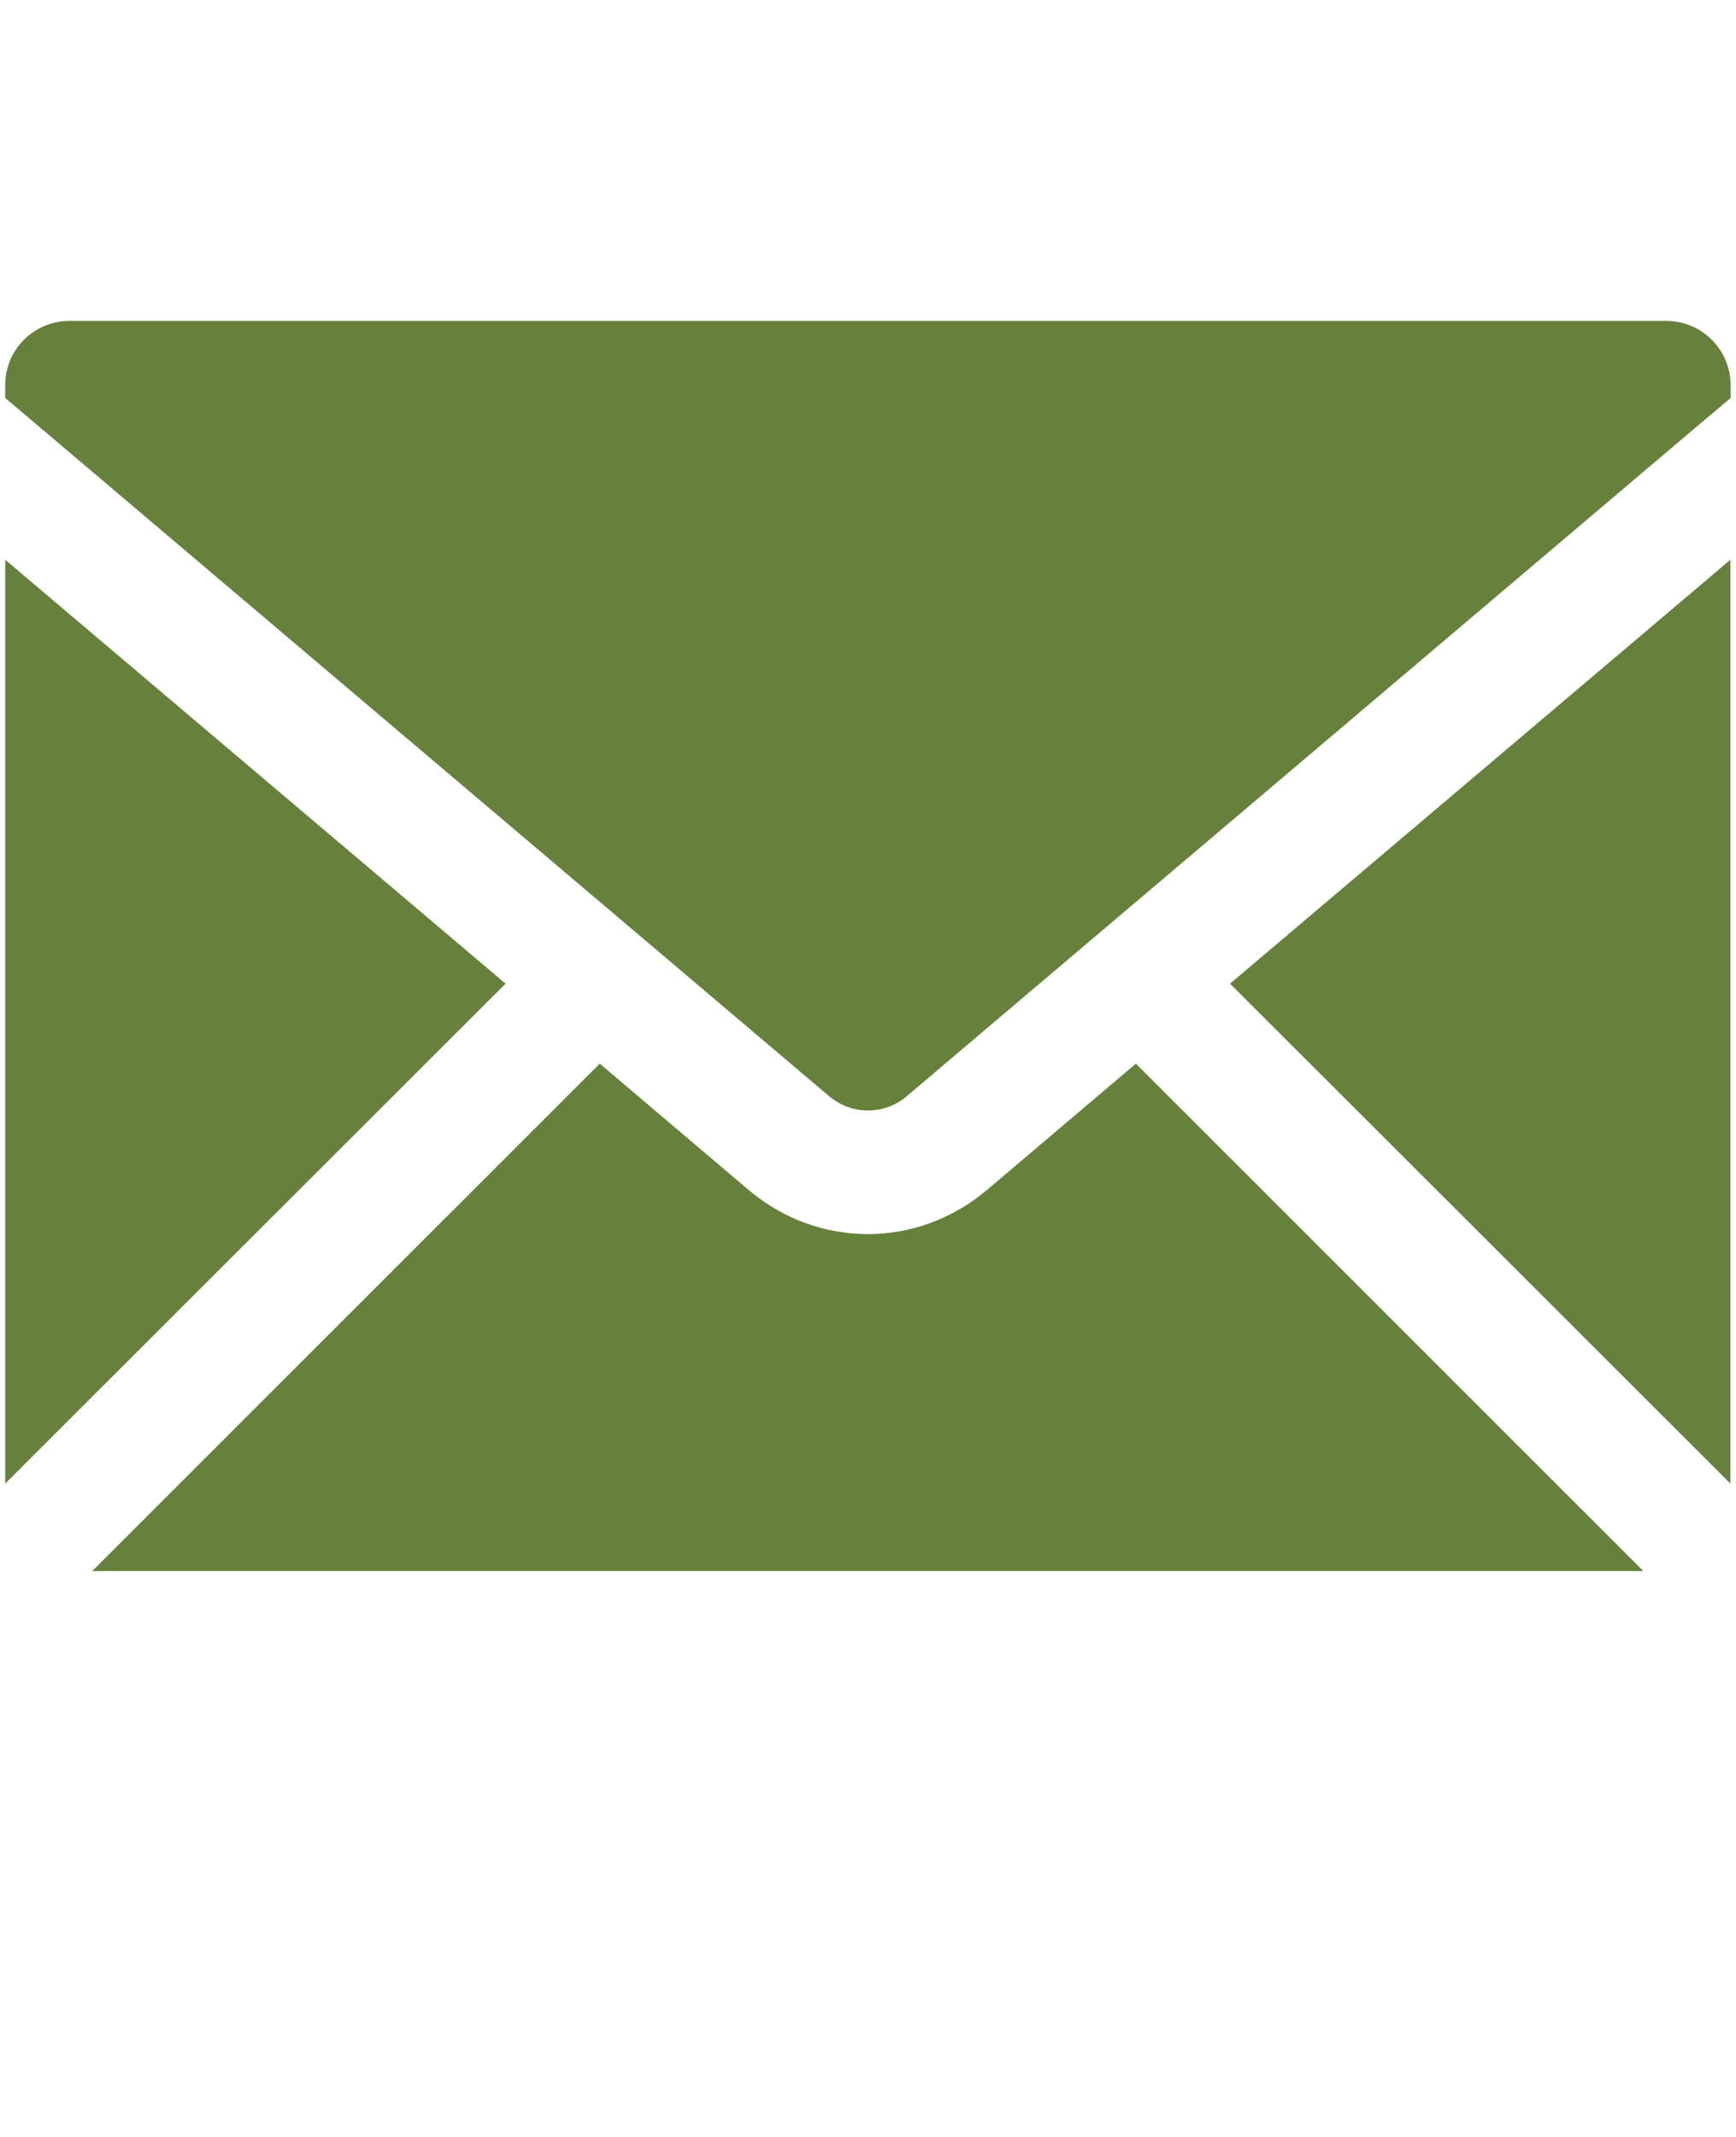 <?xml version="1.0" encoding="utf-8"?>
<!-- Generator: Adobe Illustrator 16.0.0, SVG Export Plug-In . SVG Version: 6.00 Build 0)  -->
<!DOCTYPE svg PUBLIC "-//W3C//DTD SVG 1.1//EN" "http://www.w3.org/Graphics/SVG/1.1/DTD/svg11.dtd">
<svg version="1.1" id="Layer_1" xmlns="http://www.w3.org/2000/svg" xmlns:xlink="http://www.w3.org/1999/xlink" x="0px" y="0px"
	 width="13px" height="16px" viewBox="0 0 13 16" enable-background="new 0 0 13 16" xml:space="preserve">
<g id="XMLID_15_">
	<path id="XMLID_21_" fill="#66813C" d="M7.388,8.912C7.129,9.13,6.814,9.24,6.499,9.24c-0.317,0-0.631-0.11-0.89-0.328L4.491,7.964
		l-3.8,3.799h11.615l-3.8-3.799L7.388,8.912z"/>
	<polygon id="XMLID_49_" fill="#66813C" points="12.958,11.108 12.958,4.191 9.211,7.365 	"/>
	<polygon id="XMLID_50_" fill="#66813C" points="0.039,4.191 0.039,11.108 3.786,7.365 	"/>
	<path id="XMLID_53_" fill="#66813C" d="M12.479,2.403H0.518c-0.263,0-0.479,0.215-0.479,0.478V2.98l0.252,0.213l5.916,5.013
		c0.17,0.145,0.416,0.145,0.585,0l5.915-5.013L12.96,2.98V2.881C12.958,2.618,12.744,2.403,12.479,2.403z"/>
</g>
</svg>
